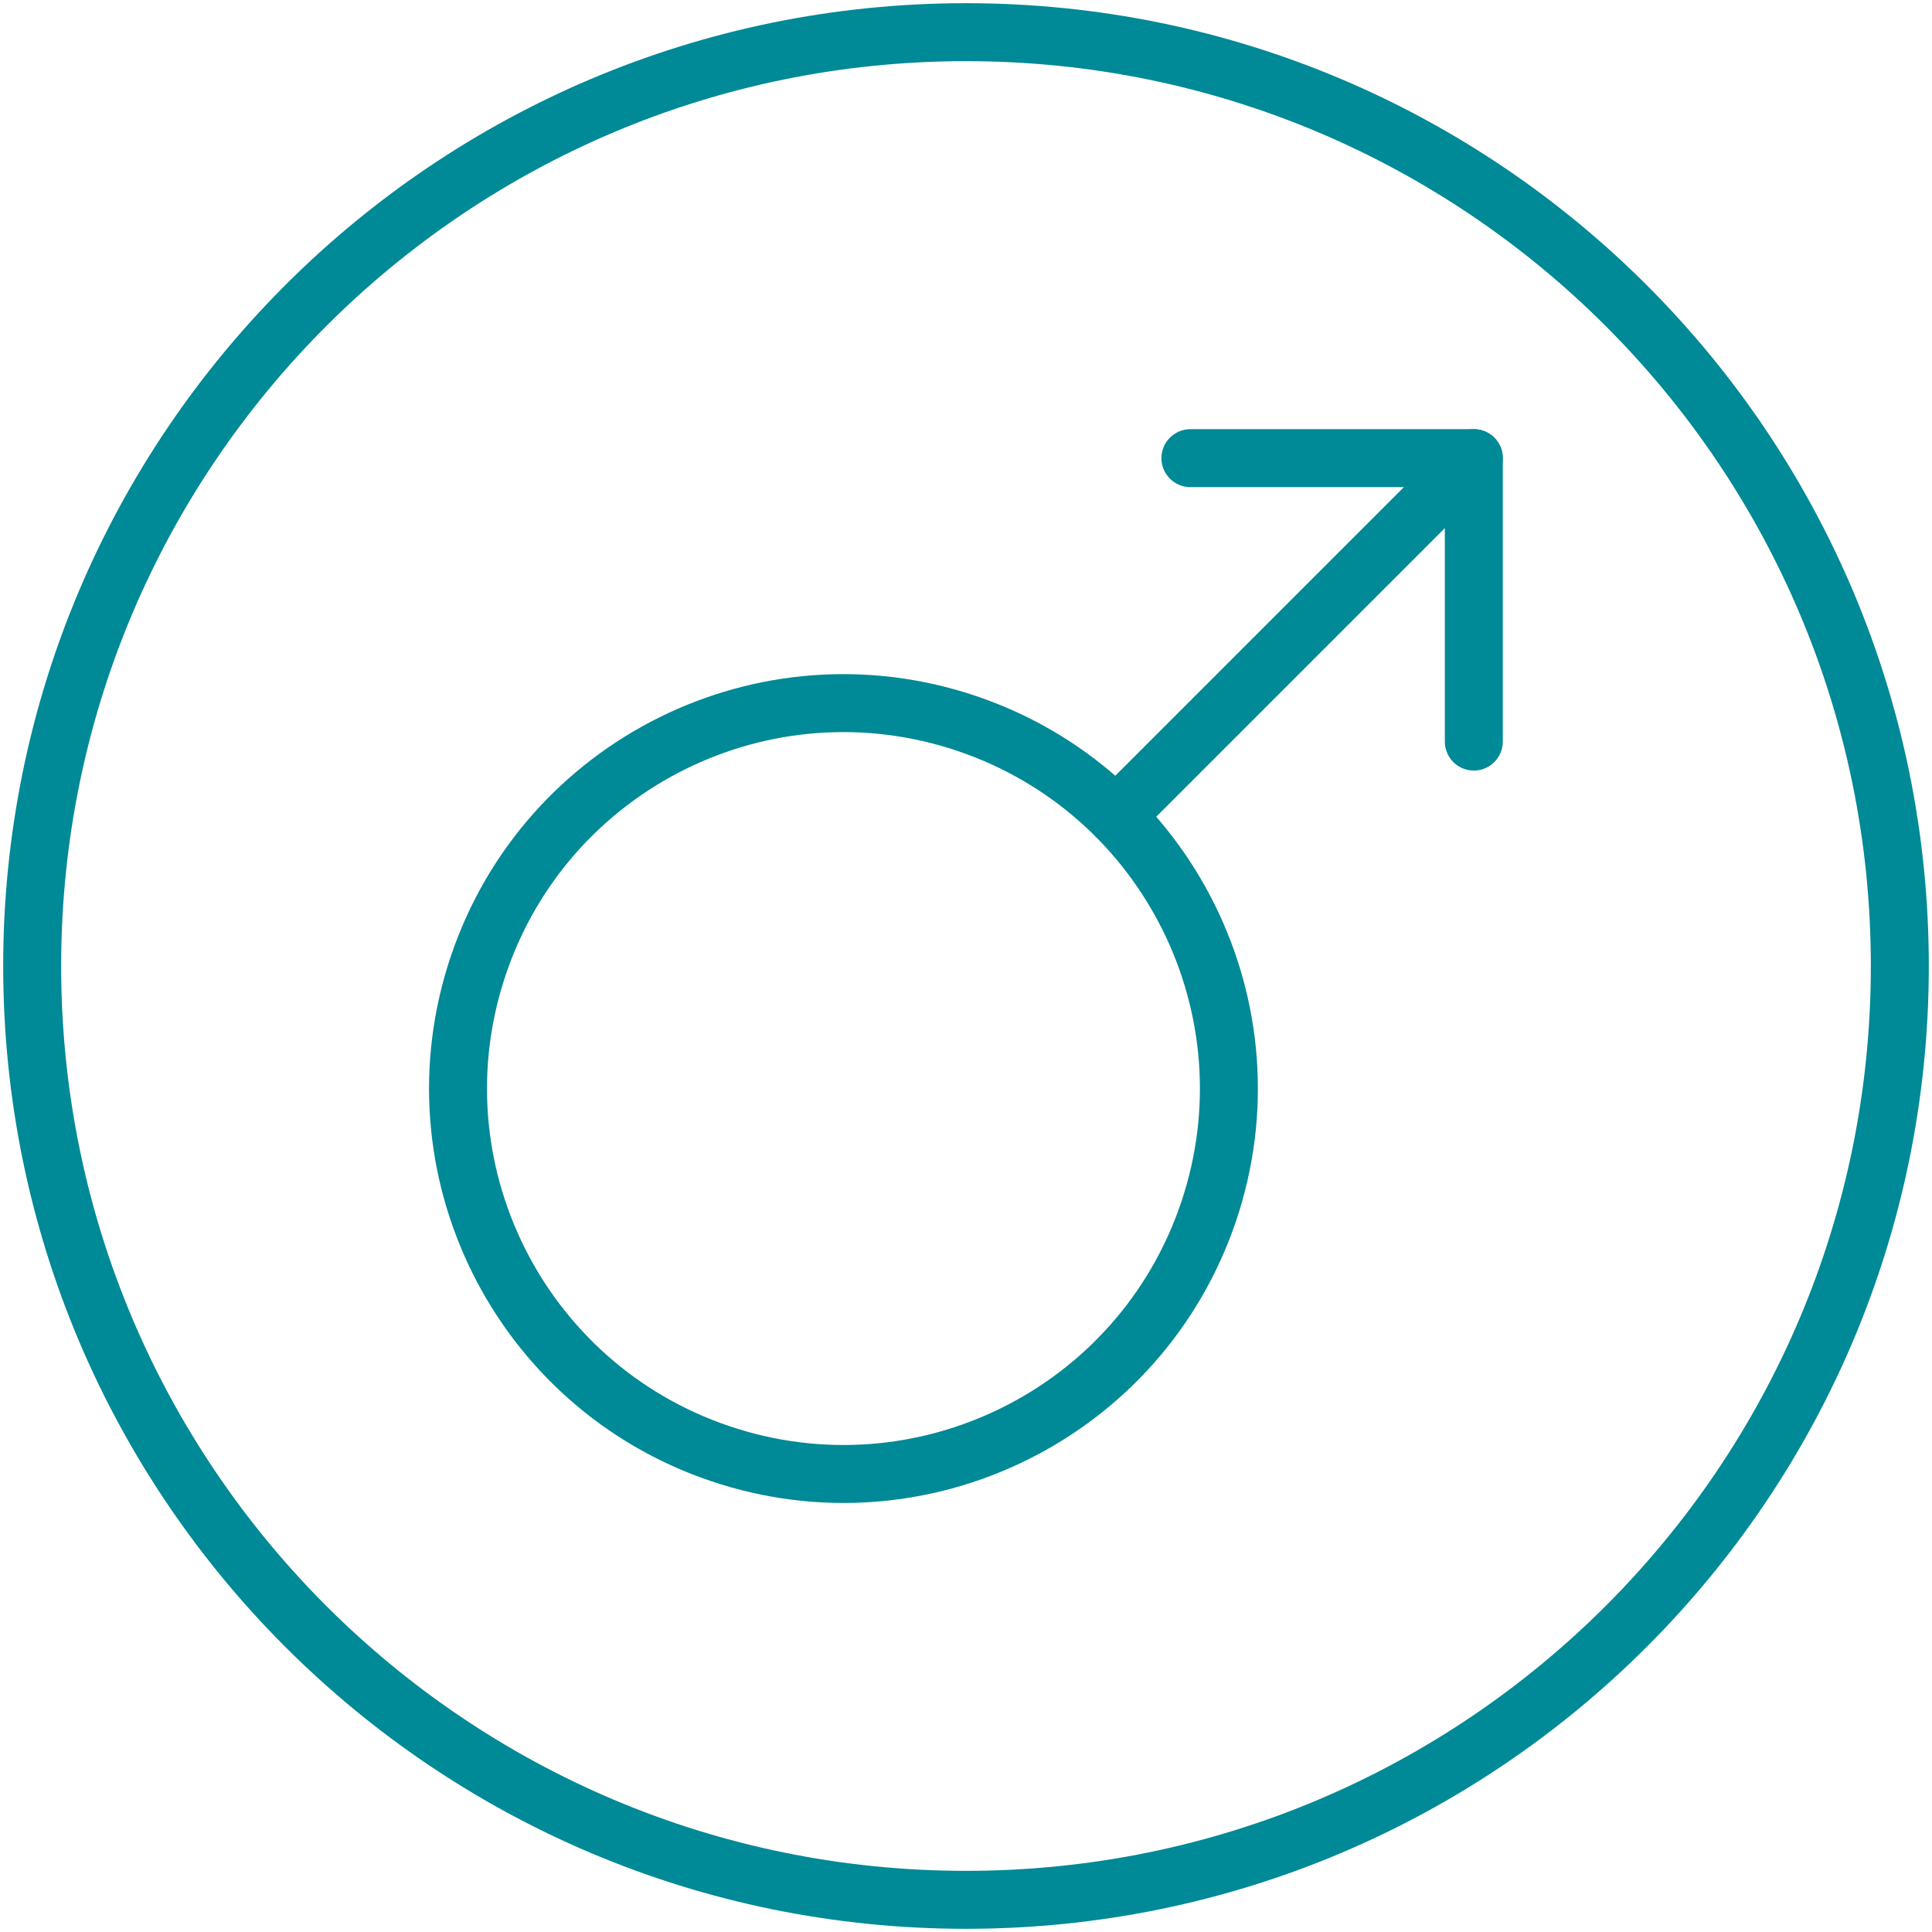 <svg width="72" height="72" viewBox="0 0 72 72" fill="none" xmlns="http://www.w3.org/2000/svg">
<g clip-path="url(#clip0_1567_3203)">
<path d="M45.041 45.157C47.575 37.642 43.538 29.495 36.023 26.96C28.508 24.425 20.361 28.462 17.826 35.977C15.291 43.492 19.328 51.639 26.843 54.174C34.358 56.709 42.506 52.672 45.041 45.157Z" stroke="#008996" stroke-width="2.16" stroke-linecap="round" stroke-linejoin="round"/>
<path d="M41.591 30.409L54.925 17.074" stroke="#008996" stroke-width="2.16" stroke-linecap="round" stroke-linejoin="round"/>
<path d="M44.363 17.074H54.925V27.637" stroke="#008996" stroke-width="2.16" stroke-linecap="round" stroke-linejoin="round"/>
<path d="M36 70.801C55.22 70.801 70.801 55.22 70.801 36C70.801 16.78 55.22 1.199 36 1.199C16.78 1.199 1.199 16.78 1.199 36C1.199 55.22 16.78 70.801 36 70.801Z" stroke="#008996" stroke-width="2.16" stroke-linejoin="round"/>
</g>
<defs>
<clipPath id="clip0_1567_3203">
<rect width="72" height="72" fill="white"/>
</clipPath>
</defs>
</svg>
